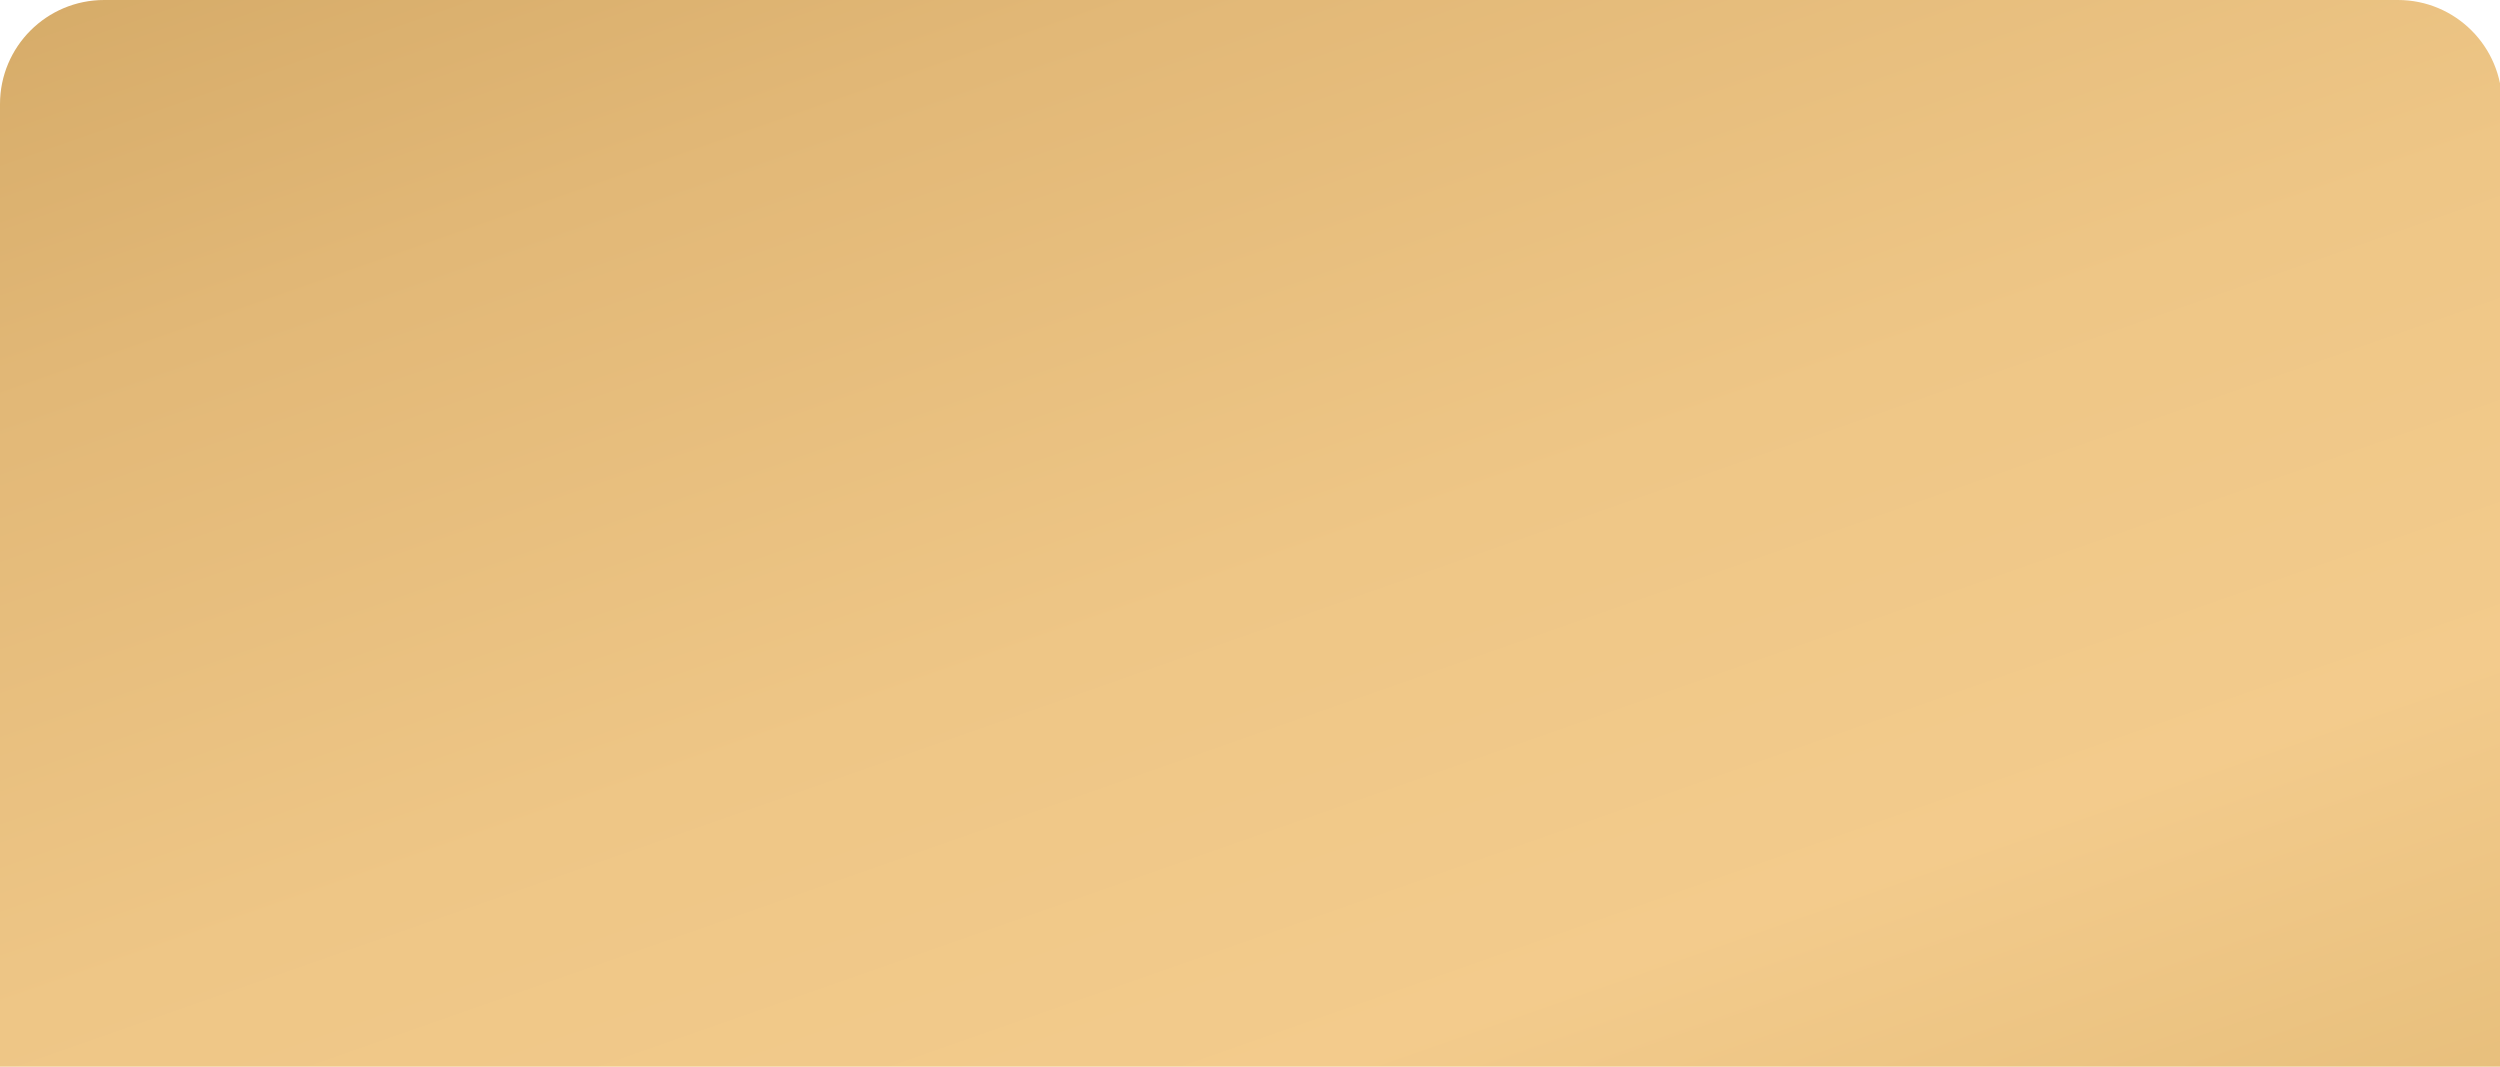 <?xml version="1.0" encoding="UTF-8"?> <svg xmlns="http://www.w3.org/2000/svg" width="1200" height="512" viewBox="0 0 1200 512" fill="none"><path d="M0 50C0 22.386 22.386 0 50 0H1151C1178.61 0 1201 22.386 1201 50V512H0V50Z" fill="url(#paint0_linear_199_22112)"></path><defs><linearGradient id="paint0_linear_199_22112" x1="4285.02" y1="1681.15" x2="2756.14" y2="-2679.63" gradientUnits="userSpaceOnUse"><stop stop-color="#A36D46"></stop><stop offset="0.28" stop-color="#C69D4C"></stop><stop offset="0.33" stop-color="#CBA253"></stop><stop offset="0.41" stop-color="#DAB169"></stop><stop offset="0.5" stop-color="#F3CB8C"></stop><stop offset="0.55" stop-color="#EEC686"></stop><stop offset="0.61" stop-color="#E2B877"></stop><stop offset="0.68" stop-color="#CDA25E"></stop><stop offset="0.72" stop-color="#BD914B"></stop><stop offset="1" stop-color="#A36D46"></stop></linearGradient></defs></svg> 